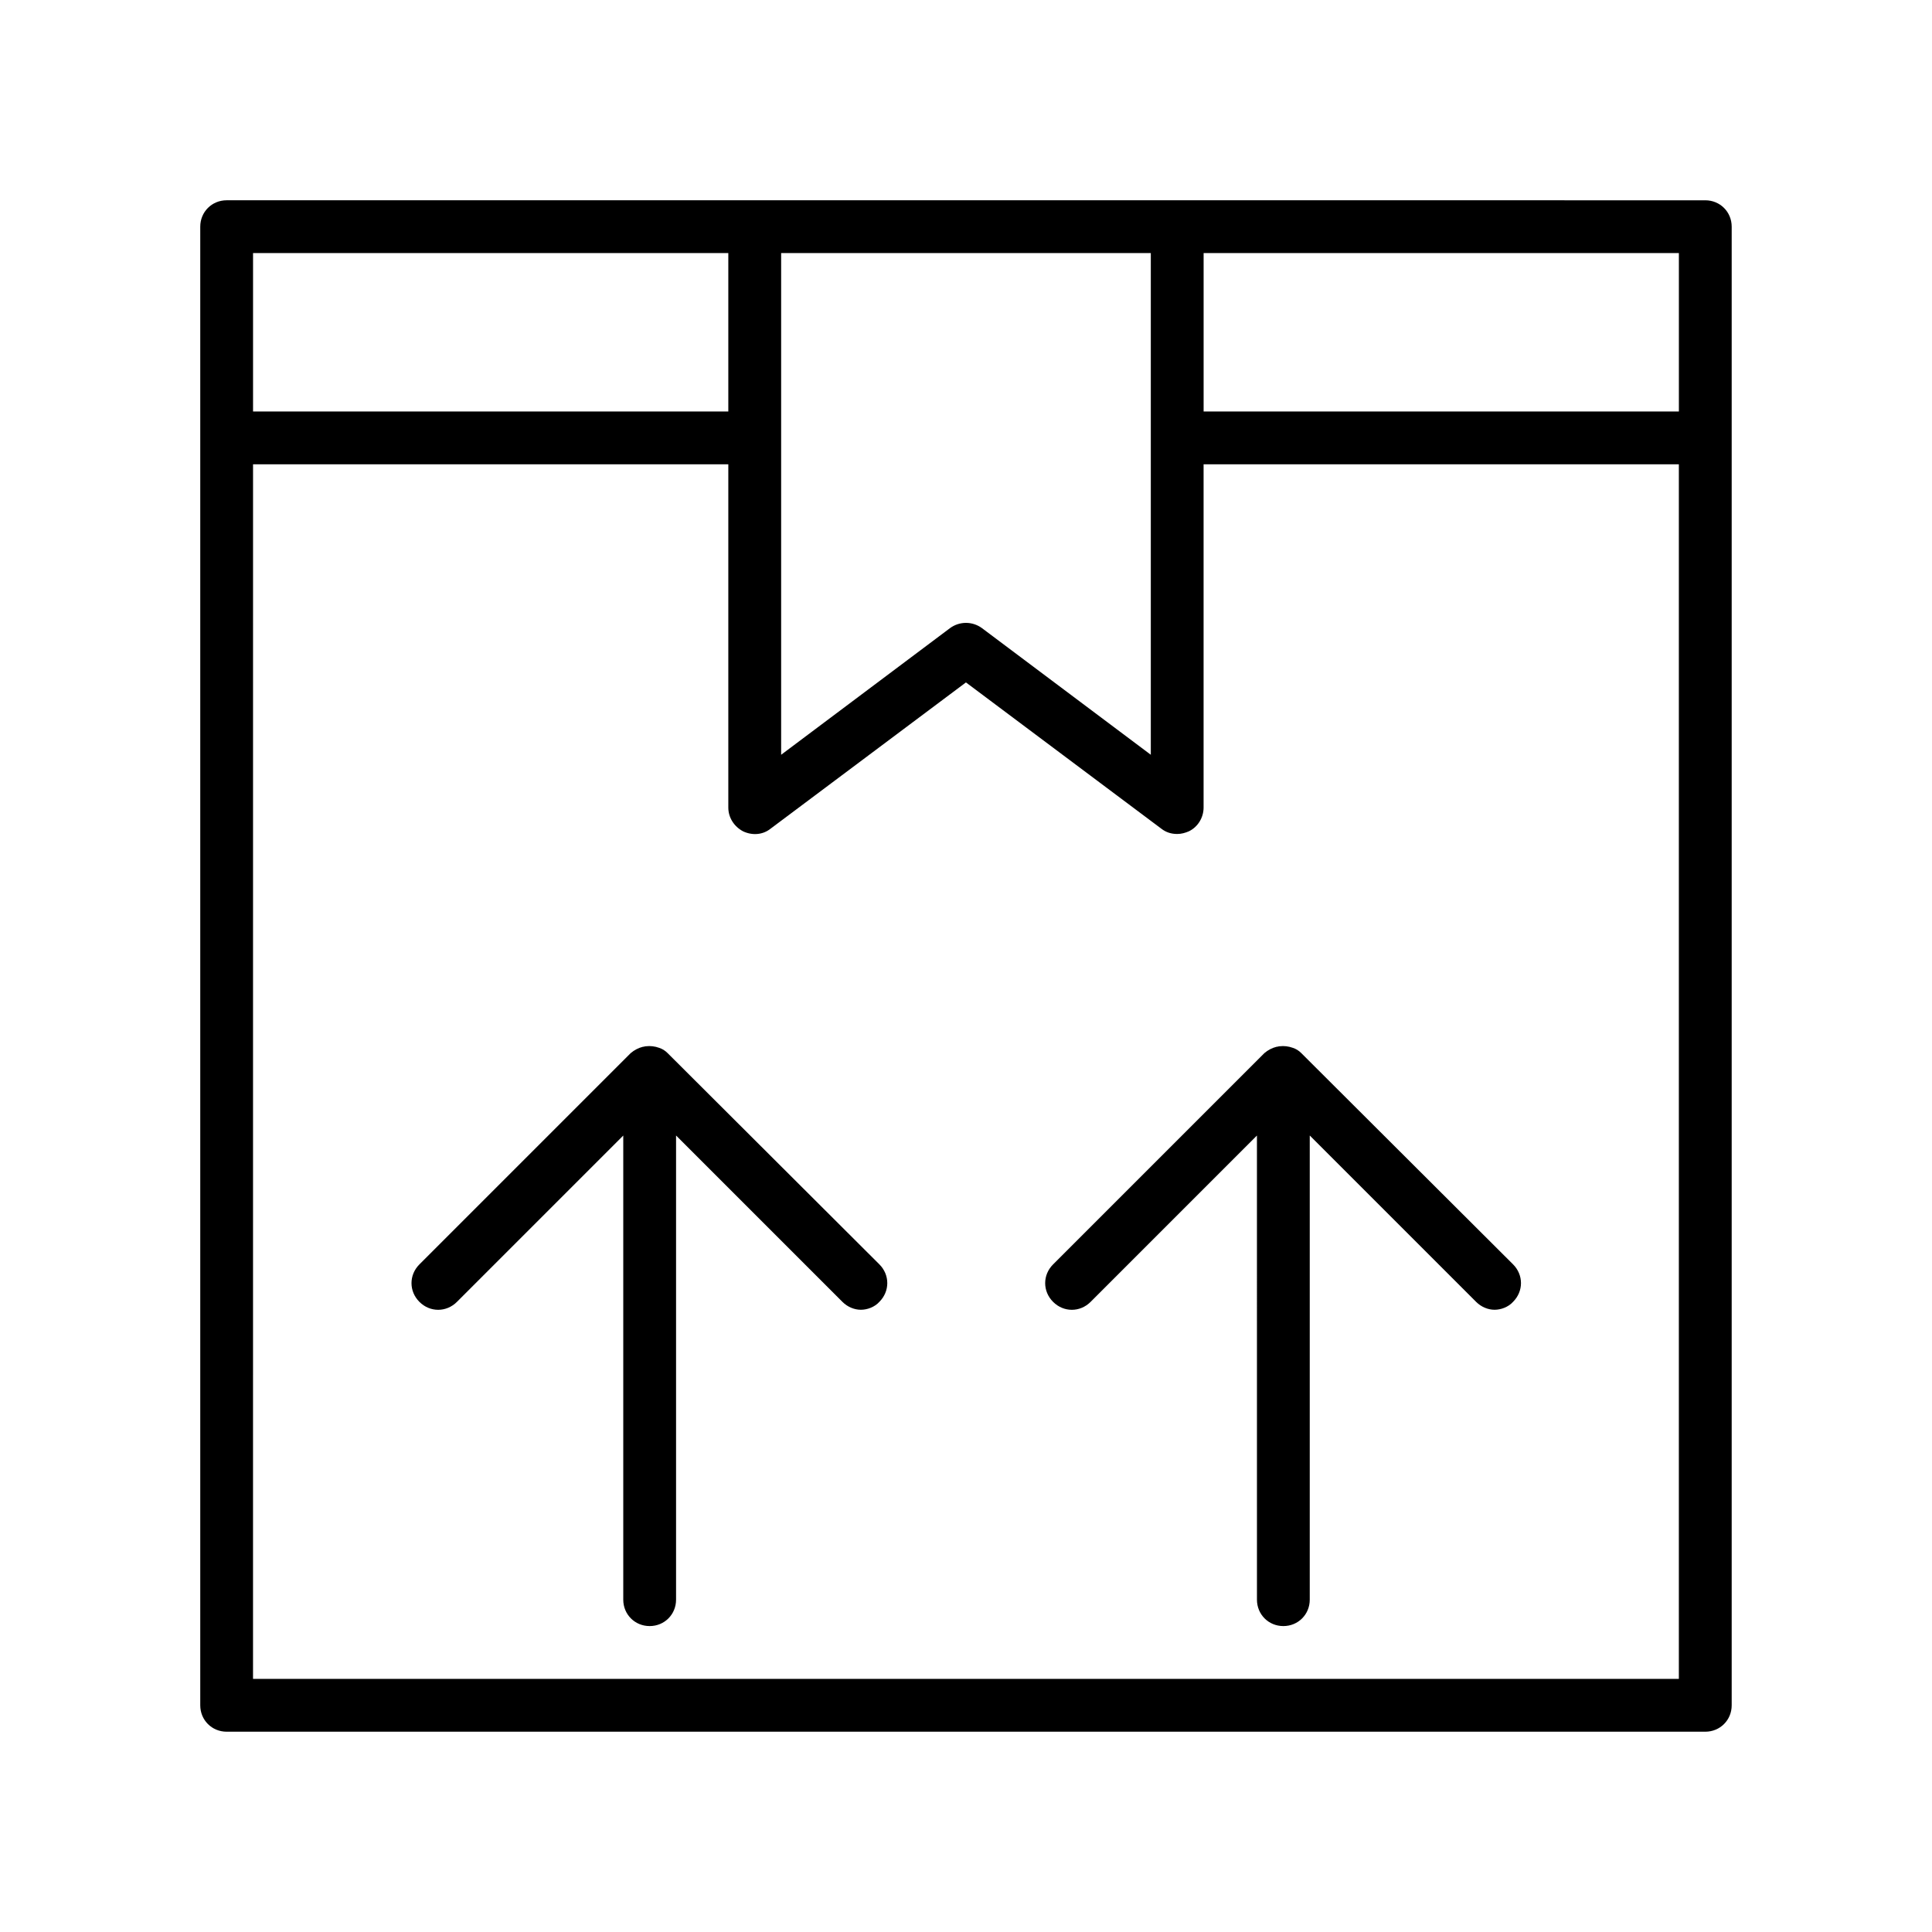 <?xml version="1.0" encoding="UTF-8"?>
<!-- Uploaded to: ICON Repo, www.iconrepo.com, Generator: ICON Repo Mixer Tools -->
<svg fill="#000000" width="800px" height="800px" version="1.1" viewBox="144 144 512 512" xmlns="http://www.w3.org/2000/svg">
 <g>
  <path d="m204.07 602.92h391.85c3.918 0 6.996-3.078 6.996-6.996v-391.85c0-3.918-3.078-6.996-6.996-6.996l-139.95-0.004h-251.9c-3.922 0-7 3.078-7 7v391.85c0 3.918 3.078 6.996 7 6.996zm258.9-391.85h125.95v41.984h-125.95zm-111.96 48.98v-48.98h97.965v132.95l-44.781-33.586c-2.519-1.82-5.879-1.82-8.398 0l-44.785 33.586zm-139.95-48.98h125.95v41.984h-125.95zm0 55.977h125.95v90.969c0 2.66 1.539 5.039 3.918 6.297 2.379 1.121 5.18 0.98 7.277-0.699l51.781-38.766 51.781 38.766c1.258 0.98 2.66 1.398 4.199 1.398 1.121 0 2.098-0.281 3.078-0.699 2.379-1.121 3.918-3.637 3.918-6.297v-90.969h125.95v321.88h-377.86z"/>
  <path d="m320.93 423.09c-0.699-0.699-1.398-1.121-2.238-1.398-1.121-0.418-2.379-0.559-3.5-0.418-0.281 0-0.559 0.141-0.84 0.141-1.121 0.281-2.238 0.84-3.219 1.68l-55.98 55.98c-2.801 2.801-2.801 7.137 0 9.938 2.801 2.801 7.137 2.801 9.938 0l44.082-44.082v123c0 3.918 3.078 6.996 6.996 6.996s6.996-3.078 6.996-6.996v-123.01l44.082 44.082c1.398 1.398 3.219 2.098 4.898 2.098 1.68 0 3.637-0.699 4.898-2.098 2.801-2.801 2.801-7.137 0-9.938z"/>
  <path d="m488.86 423.09c-0.699-0.699-1.398-1.121-2.238-1.398-1.121-0.418-2.379-0.559-3.5-0.418-0.281 0-0.559 0.141-0.84 0.141-1.121 0.281-2.238 0.84-3.219 1.68l-55.98 55.98c-2.801 2.801-2.801 7.137 0 9.938 2.801 2.801 7.137 2.801 9.938 0l44.082-44.082 0.004 123c0 3.918 3.078 6.996 6.996 6.996s6.996-3.078 6.996-6.996v-123.01l44.082 44.082c1.398 1.398 3.219 2.098 4.898 2.098 1.68 0 3.637-0.699 4.898-2.098 2.801-2.801 2.801-7.137 0-9.938z"/>
 </g>
</svg>